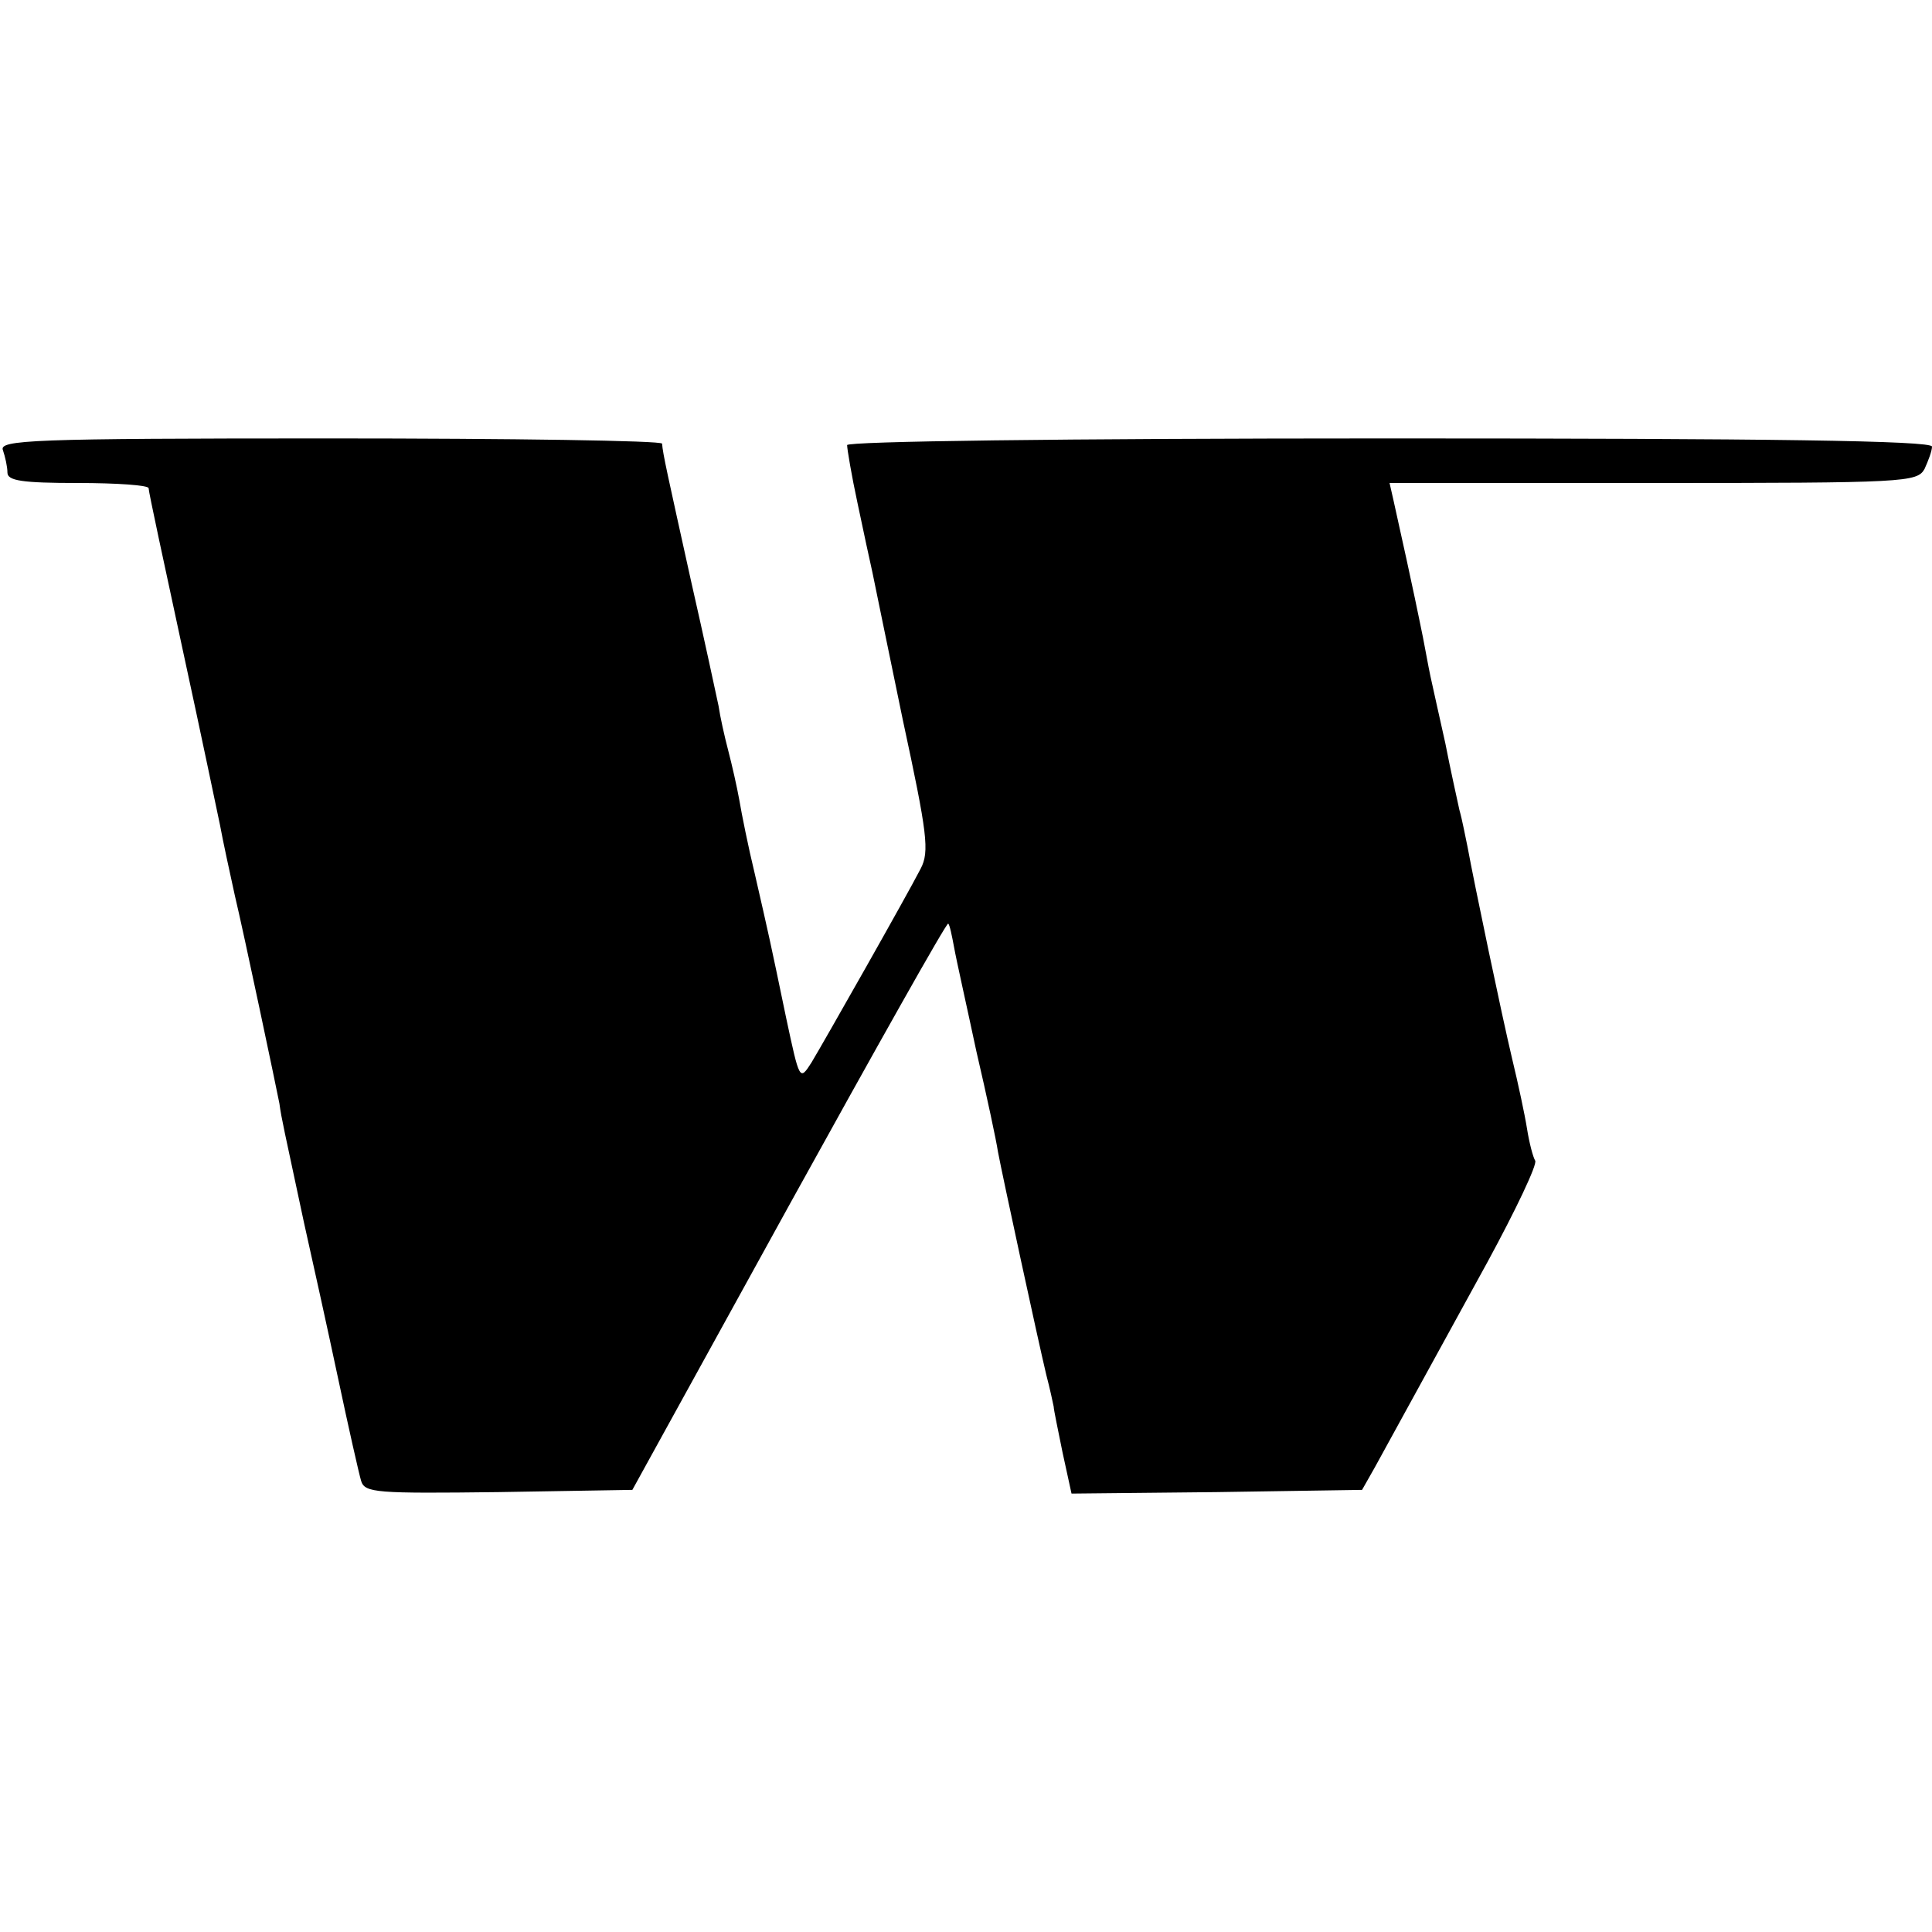 <?xml version="1.0" standalone="no"?>
<!DOCTYPE svg PUBLIC "-//W3C//DTD SVG 20010904//EN"
 "http://www.w3.org/TR/2001/REC-SVG-20010904/DTD/svg10.dtd">
<svg version="1.0" xmlns="http://www.w3.org/2000/svg"
 width="260pt" height="260pt" viewBox="0 0 260 260"
 preserveAspectRatio="xMidYMid meet">
<g transform="translate(0,260) scale(0.1,-0.1)"
fill="#000000" stroke="none">
<path d="M4 1994 c3 -9 6 -22 6 -30 0 -11 20 -14 95 -14 52 0 95 -3 95 -7 0
-5 21 -102 46 -218 25 -115 47 -221 50 -235 4 -22 13 -63 20 -95 12 -50 57
-264 60 -280 3 -22 6 -33 33 -160 11 -49 32 -144 46 -210 14 -66 28 -128 31
-138 5 -16 20 -17 185 -15 l180 3 211 383 c116 210 212 381 214 379 2 -1 5
-16 8 -32 3 -17 17 -79 30 -140 14 -60 27 -121 29 -135 6 -32 54 -254 65 -300
5 -19 9 -38 10 -43 0 -4 6 -32 12 -62 l12 -55 195 2 196 3 17 30 c17 31 34 62
152 277 38 70 67 131 64 136 -3 5 -8 24 -11 43 -3 19 -12 61 -20 94 -14 59
-51 236 -60 285 -3 14 -7 36 -11 50 -3 14 -12 54 -19 90 -8 36 -17 76 -20 90
-3 14 -7 37 -10 52 -5 24 -11 56 -40 186 l-5 22 354 0 c341 0 356 1 366 19 5
11 10 24 10 30 0 8 -220 11 -730 11 -446 0 -730 -4 -730 -9 0 -5 6 -41 14 -78
8 -38 17 -80 20 -93 3 -14 21 -103 41 -199 33 -153 36 -177 24 -200 -19 -37
-129 -231 -147 -261 -16 -25 -16 -24 -34 60 -22 106 -23 110 -42 193 -9 37
-18 82 -21 100 -3 17 -10 48 -15 67 -5 19 -11 46 -13 60 -3 14 -19 89 -37 168
-32 145 -38 171 -39 185 -1 4 -202 7 -447 7 -403 0 -446 -2 -440 -16z"/>
</g>
</svg>

